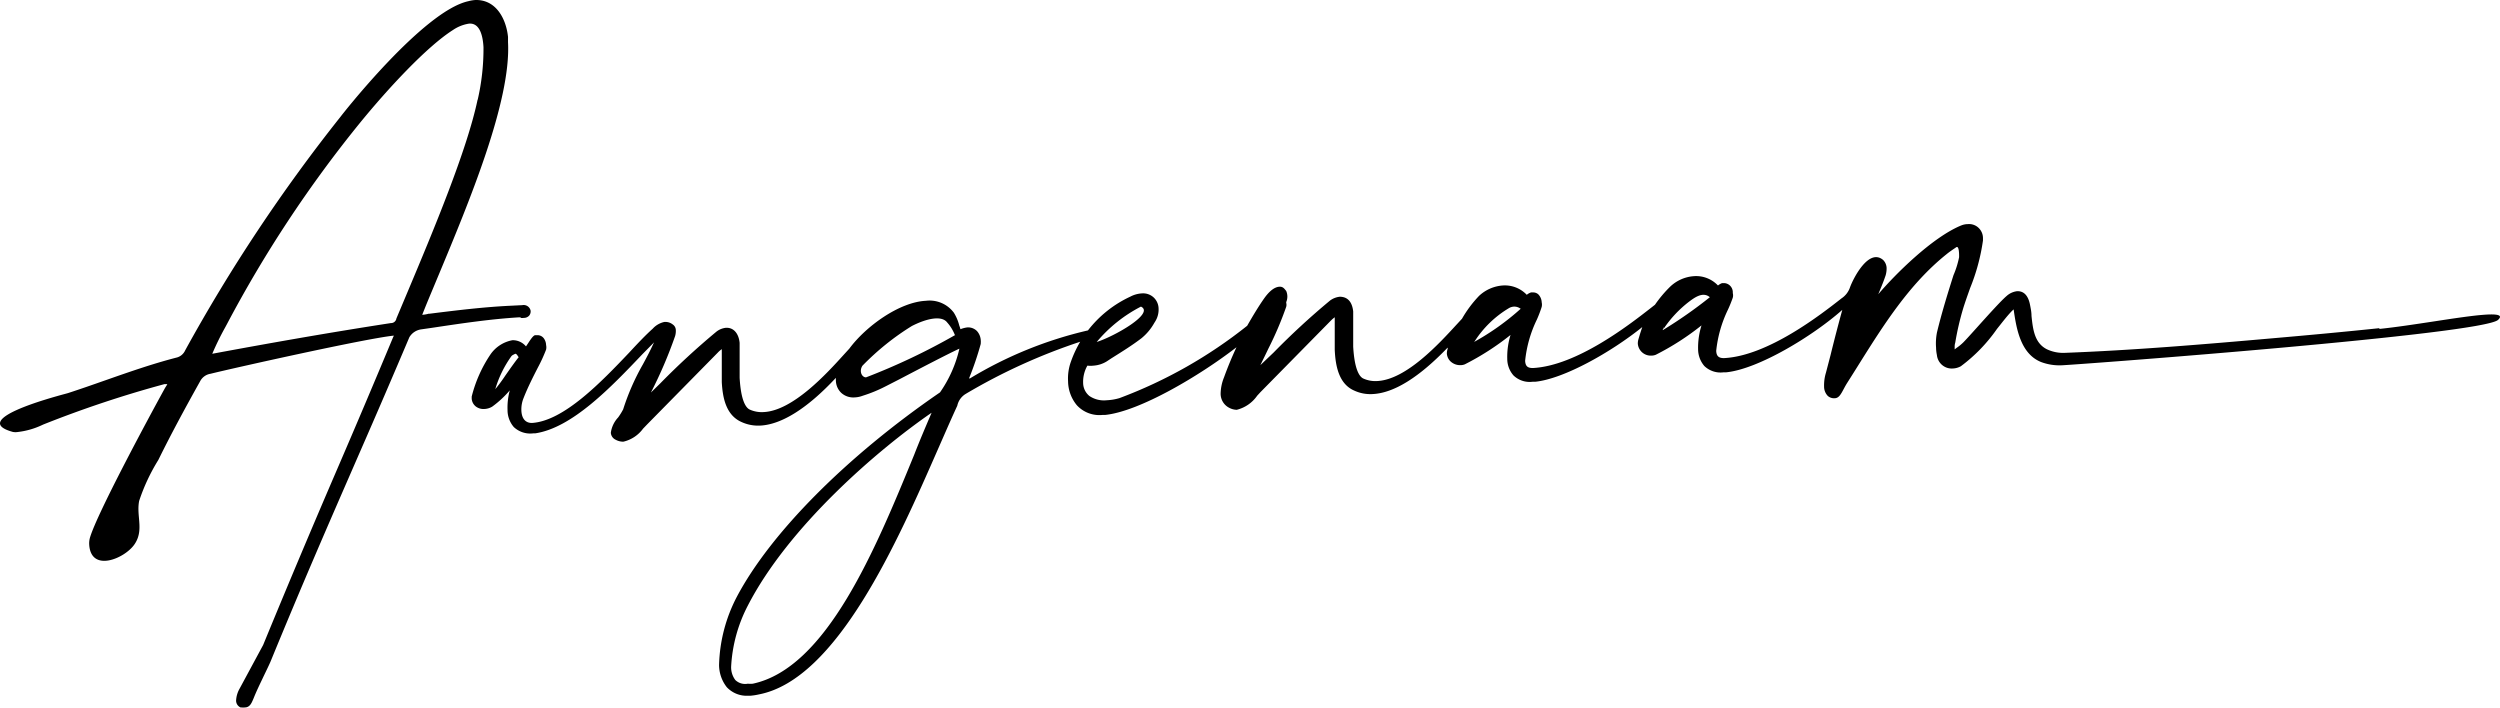 <svg width="212" height="60" viewBox="0 0 212 60" fill="none" xmlns="http://www.w3.org/2000/svg">
    <path fill-rule="evenodd" clip-rule="evenodd" d="M44.162 26.958a1 1 0 00.25 0 .621.621 0 00.451-.18.56.56 0 00.13-.45.601.601 0 00-.7-.451l-1.003.05c-2.325.11-4.65.4-6.895.68h-.06a2.678 2.678 0 01-.53.09c.283-.728.61-1.51.964-2.355v-.001l.408-.978.006-.013c2.605-6.247 6.167-14.79 5.897-19.772v-.451c-.17-1.612-1.073-3.204-2.816-3.124a3.16 3.16 0 00-.552.1C35.864.944 28.94 9.806 28.88 9.896a140.764 140.764 0 00-13.178 19.816c-.142.319-.429.55-.771.62-2.045.532-4.029 1.228-6.02 1.926-1.045.367-2.091.734-3.15 1.078-.036.01-.105.03-.2.055-1.363.37-8.186 2.22-4.46 3.24.143.024.289.024.431 0a6.608 6.608 0 002.004-.571l.13-.06a94.256 94.256 0 0110.273-3.425h.25c-.044.087-.094.17-.15.25l-.07.12C12.424 35.75 8.275 43.49 7.644 45.543c-.063.2-.09.41-.08.62.13 2.414 3.006 1.212 3.838 0 .51-.742.448-1.474.383-2.229-.041-.476-.083-.962.018-1.465a16.244 16.244 0 011.623-3.464c1.113-2.263 2.315-4.476 3.548-6.68.177-.337.504-.572.882-.63 1.804-.45 13.208-3.004 15.543-3.234a1.405 1.405 0 01-.06.13 987.85 987.85 0 01-4.79 11.295 968.653 968.653 0 00-6.234 14.809l-2.004 3.715c-.173.306-.273.65-.29 1.001-.001.252.149.48.38.58h.09c.09.013.181.013.271 0 .41 0 .566-.362.692-.656l.02-.044.07-.17c.21-.515.436-.987.67-1.476l.131-.277.168-.349c.138-.286.278-.577.414-.882 2.705-6.589 4.76-11.305 6.934-16.291l.663-1.522.003-.006a883.784 883.784 0 004.185-9.717c.215-.364.583-.61 1.002-.67l.912-.131.247-.037c2.338-.35 4.748-.71 7.149-.854h.12l.02.05zm-3.66-18.516c-.904 4.312-3.776 11.166-5.893 16.201l-.994 2.362a.459.459 0 01-.468.392C27.662 28.241 22.434 29.176 18 30a23.56 23.56 0 011.103-2.251l.13-.241a104.351 104.351 0 0111.29-17.086c2.336-2.864 5.646-6.452 7.892-7.88.415-.283.887-.468 1.382-.542h.06C40.71 2 40.95 3.075 41 4.01a19.206 19.206 0 01-.497 4.472v-.04zM201.8 27.826c-2.99.314-6.049.597-9.079.86-5.87.517-11.749 1.013-17.629 1.236a3.236 3.236 0 01-1.495-.294c-1.076-.526-1.205-1.701-1.325-2.835 0-.308-.057-.594-.11-.864l-.03-.149c-.219-1.013-.777-1.104-1.106-1.084a1.624 1.624 0 00-.867.406c-.467.398-1.46 1.501-2.388 2.53l-.183.204-.155.172c-.376.418-.713.79-.941 1.023a4.028 4.028 0 01-.568.466l-.169.131v-.253c0-.107.017-.212.049-.314.16-.965.38-1.919.658-2.856.145-.482.357-1.079.579-1.707l.019-.055a16.99 16.99 0 001.096-4.05v-.203a1.2 1.2 0 00-.386-.88 1.163 1.163 0 00-.899-.305 1.55 1.55 0 00-.558.112c-2.472 1.012-5.641 4.192-7.036 5.833l.115-.278c.182-.44.348-.837.513-1.332.057-.204.084-.416.079-.628a1.017 1.017 0 00-.298-.669c-1.196-1.012-2.492 1.479-2.801 2.31a1.82 1.82 0 01-.727.951c-1.704 1.337-6.229 4.881-9.966 5.064-.428 0-.638-.152-.657-.618a10.45 10.45 0 01.996-3.494c.153-.33.289-.668.409-1.013a.778.778 0 000-.395.79.79 0 00-.186-.573.761.761 0 00-.532-.267h-.189a1.2 1.2 0 00-.349.202 2.55 2.55 0 00-2.053-.79 3.243 3.243 0 00-1.993.882c-.48.469-.914.985-1.296 1.539l-.388.304-.055.043c-1.745 1.358-6.203 4.83-9.911 5.02-.448 0-.627-.152-.657-.607.124-1.22.461-2.406.996-3.504.157-.35.293-.708.409-1.074a.862.862 0 000-.385 1.022 1.022 0 00-.289-.678.642.642 0 00-.439-.162h-.179a1.141 1.141 0 00-.359.202 2.558 2.558 0 00-2.053-.79 3.276 3.276 0 00-1.993.881 9.904 9.904 0 00-1.445 1.935l-.458.496-.01.01c-1.497 1.633-4.271 4.659-6.717 4.78a2.497 2.497 0 01-1.186-.213c-.329-.152-.747-.76-.857-2.704v-2.987c-.129-1.175-.837-1.236-1.126-1.246-.303.03-.592.142-.837.324a62.814 62.814 0 00-4.783 4.406l-1.127 1.073.258-.53.001-.001c.134-.274.277-.565.419-.867a28.668 28.668 0 001.515-3.554.61.61 0 00.009-.288.902.902 0 01-.009-.107c.129-.3.129-.642 0-.942l-.024-.03c-.156-.196-.258-.325-.504-.334-.449 0-.907.374-1.356 1.012-.448.638-.926 1.428-1.425 2.3A39.603 39.603 0 0194.93 33.76a4.522 4.522 0 01-1.087.182 2.195 2.195 0 01-1.464-.364 1.447 1.447 0 01-.529-1.104 2.78 2.78 0 01.36-1.468c.175.02.352.02.527 0 .392-.028.77-.15 1.107-.355l.398-.263.103-.065c.826-.517 1.683-1.053 2.448-1.637a4.51 4.51 0 001.087-1.296l.07-.111c.213-.333.318-.727.298-1.124a1.326 1.326 0 00-.398-.912 1.313 1.313 0 00-.997-.364c-.348.017-.688.11-.996.273a9.692 9.692 0 00-3.598 2.866 34.117 34.117 0 00-10.005 4.071h-.08c.39-.958.722-1.938.996-2.937a.29.29 0 010-.08 1.124 1.124 0 000-.193 1.277 1.277 0 00-.318-.8 1.056 1.056 0 00-.828-.314 2.326 2.326 0 00-.578.152 2.863 2.863 0 00-.1-.314 3.81 3.81 0 00-.458-1.084 2.562 2.562 0 00-2.371-1.012c-2.263.111-5.093 2.167-6.488 4.05l-.508.557c-1.385 1.53-4.275 4.71-6.757 4.83a2.496 2.496 0 01-1.186-.212c-.329-.152-.747-.75-.857-2.694V29.072c-.08-.79-.498-1.276-1.096-1.276h-.06c-.293.03-.573.142-.807.324a63.01 63.01 0 00-4.783 4.406l-.778.76a37.184 37.184 0 002.053-4.79c.047-.162.067-.33.06-.497a.591.591 0 00-.21-.446l-.079-.06a.987.987 0 00-.558-.193h-.12a1.867 1.867 0 00-.996.577c-.568.507-1.246 1.216-1.993 2.026-2.332 2.45-5.531 5.802-8.252 5.964-.538 0-.847-.364-.887-1.012a2.529 2.529 0 01.19-1.114c.339-.871.817-1.813 1.206-2.572.264-.491.497-.999.697-1.52a.896.896 0 000-.394 1.024 1.024 0 00-.18-.547.664.664 0 00-.577-.284h-.19c-.159.071-.298.253-.587.699l-.17.253a1.445 1.445 0 00-1.146-.526 2.896 2.896 0 00-1.873 1.215A11.318 11.318 0 0040 33.628v.173a.926.926 0 00.349.668c.206.156.46.231.717.213a1.38 1.38 0 00.678-.203 8.496 8.496 0 001.485-1.377 5.595 5.595 0 00-.19 1.67c-.001.53.187 1.04.529 1.439a2.032 2.032 0 001.654.537h.16c3.149-.466 6.447-3.93 9.098-6.715l.996-1.012c-.03.048-.056.1-.08.152-.258.567-.557 1.134-.876 1.721a19.803 19.803 0 00-1.675 3.818c-.126.24-.269.47-.428.689a2.355 2.355 0 00-.618 1.296c.017.255.17.48.399.587.201.113.428.172.657.172a2.876 2.876 0 001.675-1.104l.349-.364 5.979-6.076c.105-.114.222-.216.349-.304v2.795c.07 1.266.328 2.805 1.694 3.393a3.37 3.37 0 001.574.293c1.794-.09 3.986-1.448 6.408-4.05a1.69 1.69 0 000 .222c.005.41.178.8.478 1.074.313.27.718.4 1.126.364.232-.01.46-.059.678-.142.67-.21 1.32-.477 1.943-.8l1.186-.607c1.545-.81 4.285-2.238 5.063-2.582a10.595 10.595 0 01-1.644 3.706c-7.973 5.468-14.37 11.94-17.22 17.317a13.176 13.176 0 00-1.516 5.803c.004.685.236 1.349.658 1.883.47.495 1.128.758 1.804.72h.2c.24-.02.48-.057.717-.112 6.628-1.277 11.764-12.994 15.182-20.793l.075-.17.37-.843.008-.018c.439-.999.828-1.885 1.186-2.653.09-.427.355-.795.728-1.013A49.362 49.362 0 0191.6 28.98a9.63 9.63 0 00-.787 1.691 4.193 4.193 0 00-.24 1.671c.01.743.275 1.46.748 2.026a2.598 2.598 0 002.163.82h.219c2.93-.294 8.052-3.342 11.151-5.742a30.38 30.38 0 00-1.056 2.552 3.839 3.839 0 00-.289 1.408c.008.49.279.938.708 1.164.202.113.427.175.657.182a2.988 2.988 0 001.734-1.195l.279-.303 5.98-6.076c.099-.1.206-.19.319-.274v2.755c.059 1.306.318 2.886 1.654 3.463a3.251 3.251 0 001.574.294c1.794-.091 3.927-1.418 6.348-3.94v.112c-.046.126-.069.26-.069.395.019.266.141.513.338.688.233.203.532.308.838.294a.98.98 0 00.348-.07 22.48 22.48 0 003.877-2.492 6.312 6.312 0 00-.279 2.025c0 .52.188 1.02.528 1.408a1.972 1.972 0 001.614.537h.22c2.401-.233 6.408-2.481 9.088-4.638a21.67 21.67 0 00-.319 1.012c-.04.128-.061.261-.059.395a1.1 1.1 0 001.175 1.013.981.981 0 00.349-.071 22.323 22.323 0 003.877-2.491 6.287 6.287 0 00-.289 2.025c.003.522.191 1.025.528 1.418a1.973 1.973 0 001.624.537h.22c2.77-.274 7.424-3.13 9.856-5.297a144.9 144.9 0 00-.997 3.838l-.389 1.489c-.116.38-.17.777-.159 1.175-.003.299.112.587.319.8a.79.79 0 00.578.192c.349 0 .528-.335.766-.78.088-.164.184-.343.3-.526.31-.486.618-.978.927-1.47l.003-.006c2.136-3.405 4.323-6.893 7.491-9.43.211-.174.434-.326.661-.481l.156-.107c.263-.182.252.665.249.82v.02a7.707 7.707 0 01-.478 1.53c-.498 1.57-.997 3.19-1.395 4.83a4.806 4.806 0 00-.08 1.316c.003.208.027.415.07.618.068.677.647 1.18 1.315 1.145.251-.004.498-.07.718-.193a13.644 13.644 0 003.059-3.16l.297-.373c.409-.516.78-.984 1.118-1.287.229 1.59.568 3.757 2.332 4.466a4.45 4.45 0 001.794.273c2.103-.111 35.617-2.623 36.952-3.848.914-.838-2.11-.378-5.506.14-1.567.238-3.214.489-4.589.63l.06-.071zM141 28a39.001 39.001 0 004-2.799h-.009c-.584-.494-1.297.035-1.769.389a9.723 9.723 0 00-2.166 2.322v-.203L141 28zm-48 1a12.128 12.128 0 013.752-3c1.199.571-2.26 2.529-3.752 3zm-49.97 2.593c.28-.397.585-.834.97-1.327h-.04C43.804 30 43.74 30 43.69 30l-.22.113-.089.071A9.337 9.337 0 0042 33c.304-.368.592-.758.862-1.167l.168-.24zM81 28.41A54.826 54.826 0 0173.44 32c-.356 0-.608-.516-.304-.988 1.264-1.299 2.67-2.43 4.189-3.366 1.204-.617 2.513-.931 2.994-.303.275.306.495.664.65 1.055l.031.011zM62 56.545c-.01.406.116.803.357 1.123.286.27.679.385 1.059.309.141.014.284.014.425 0 6.254-1.34 10.39-11.375 13.685-19.422.447-1.15.919-2.255 1.362-3.293L79 35c-4.502 3.091-12.141 9.634-15.604 16.393A12.594 12.594 0 0062 56.544zm67-30.402l-.048.043a.89.89 0 00-.537-.186.933.933 0 00-.48.143 8.844 8.844 0 00-2.872 2.78L125 29a21.34 21.34 0 003.952-2.814l.006.005.042-.048z" fill="#000" />
</svg>

